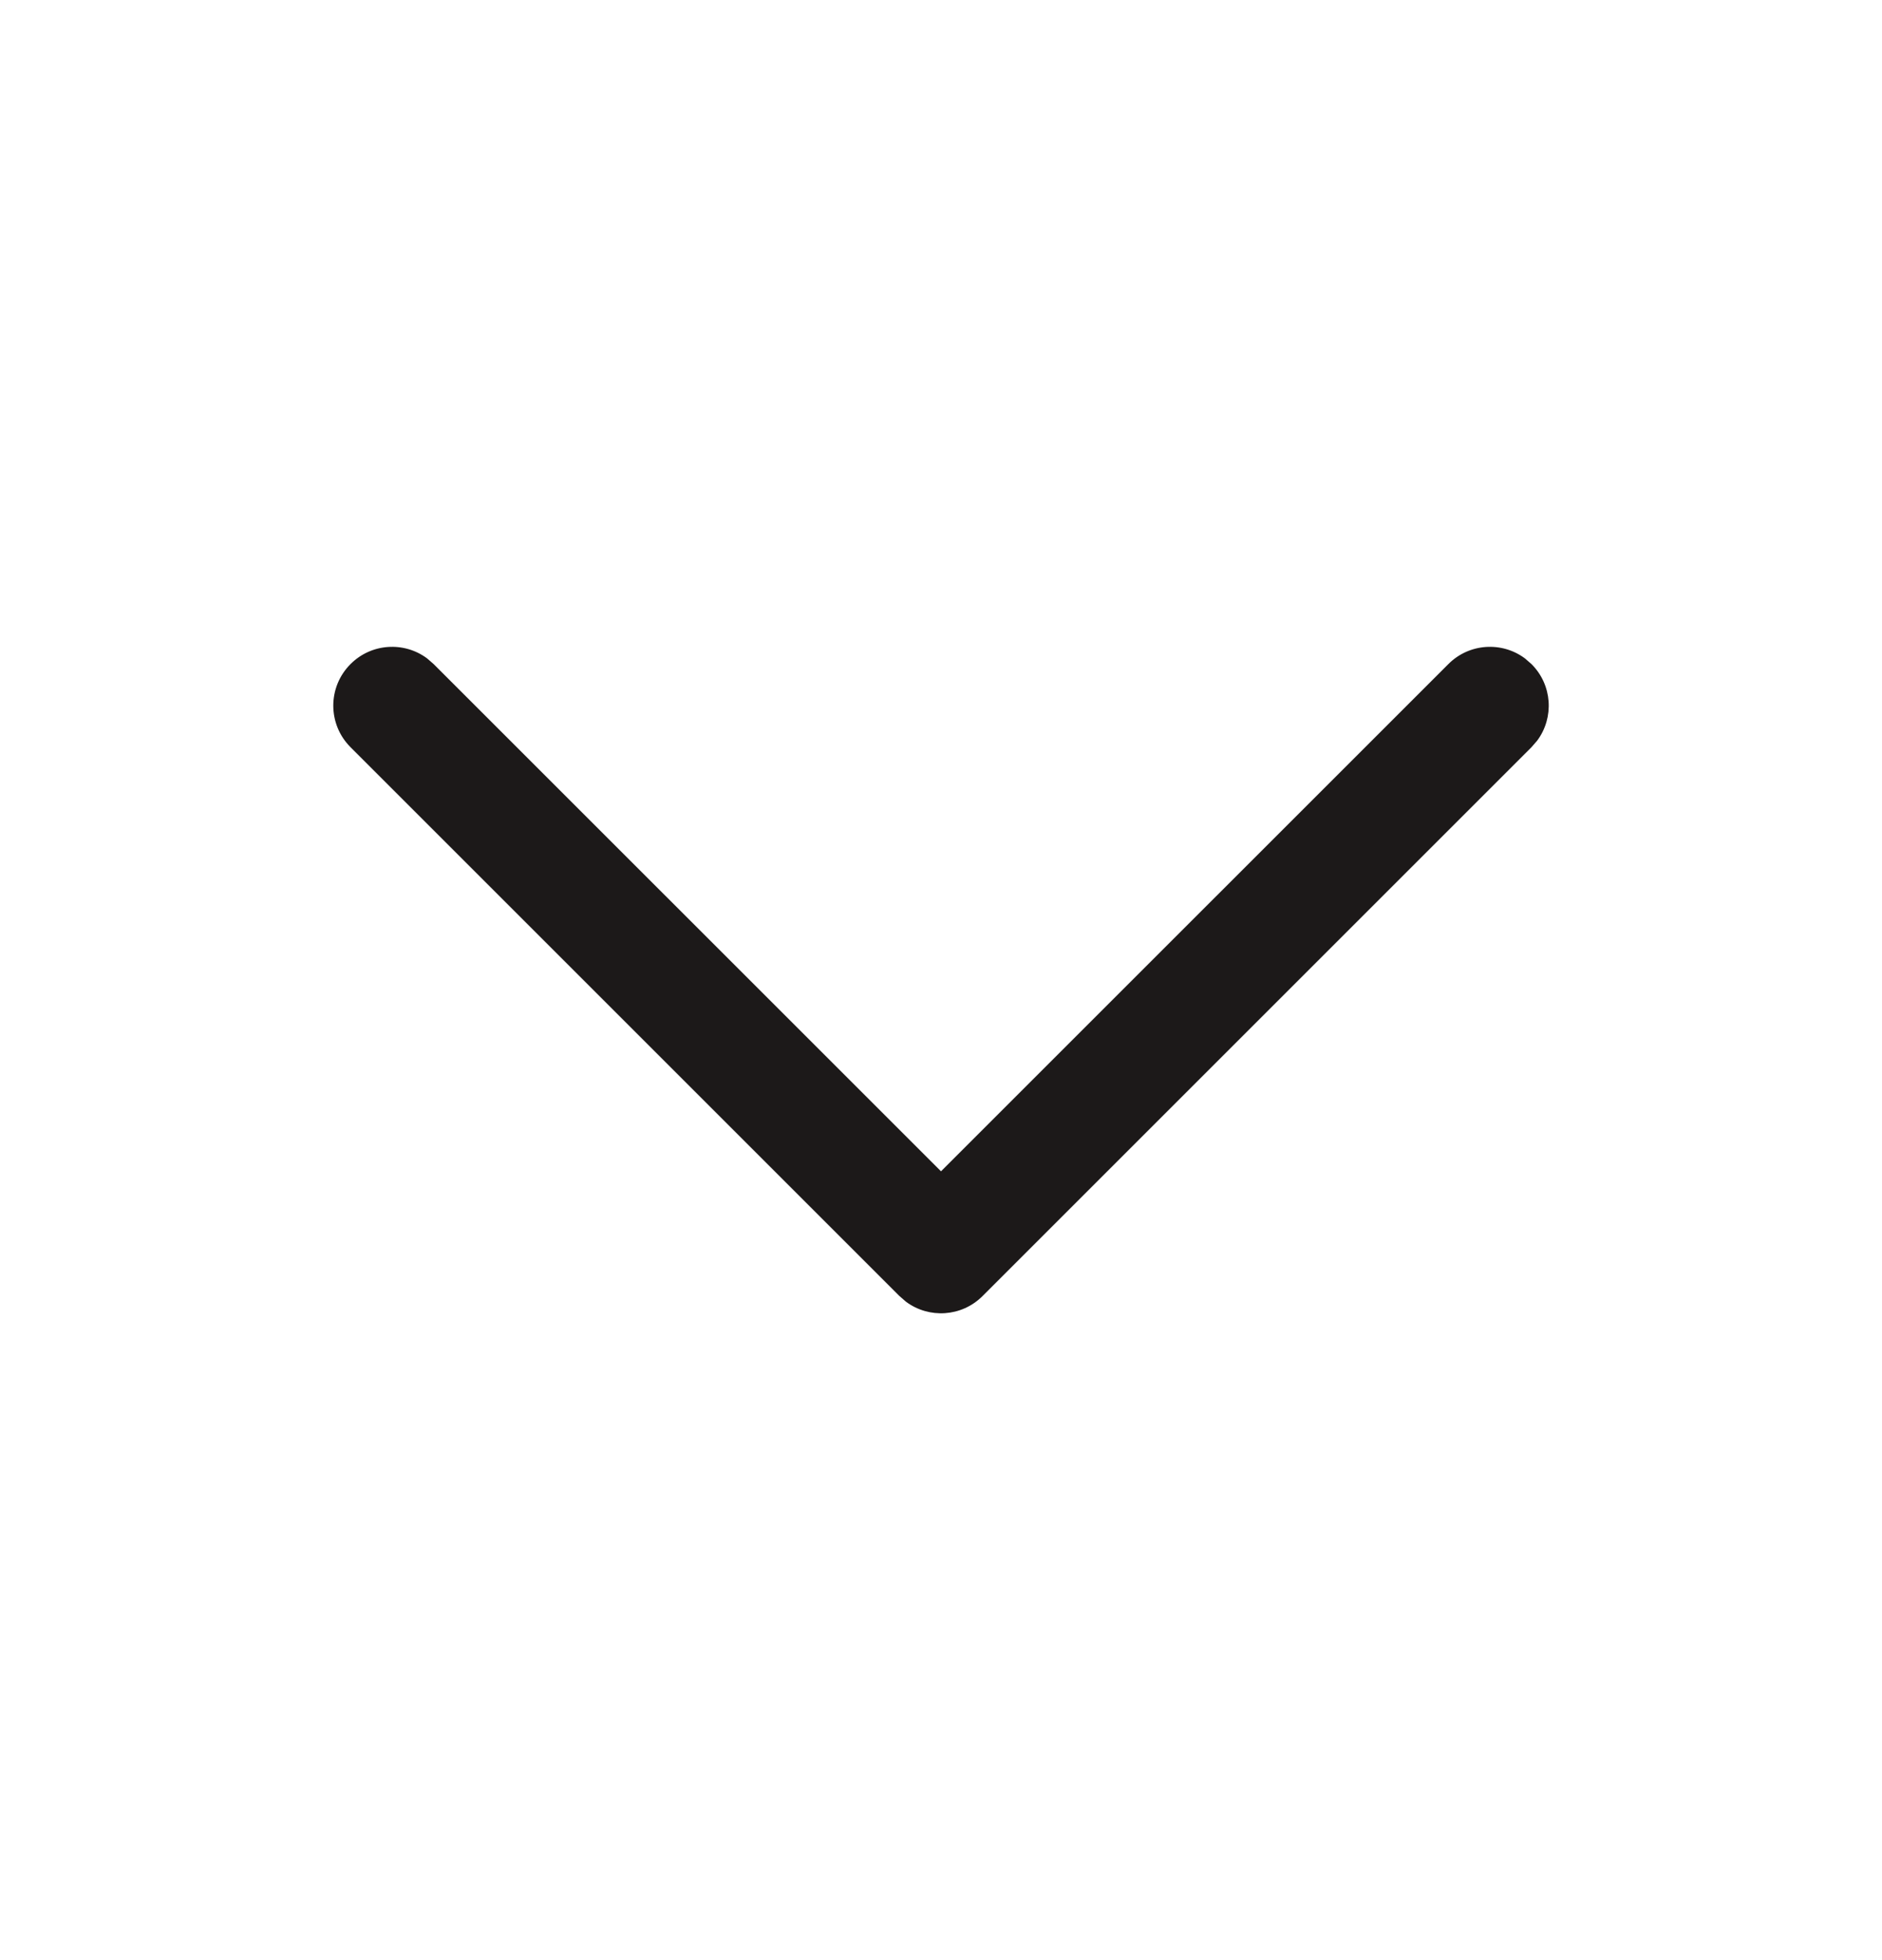 <svg width="24" height="25" viewBox="0 0 24 25" fill="none" xmlns="http://www.w3.org/2000/svg">
<path d="M4.47 8.47C4.736 8.203 5.153 8.179 5.446 8.397L5.53 8.47L12 14.939L18.47 8.47C18.736 8.203 19.153 8.179 19.446 8.397L19.53 8.47C19.797 8.736 19.821 9.153 19.603 9.446L19.53 9.53L12.53 16.53C12.264 16.797 11.847 16.821 11.554 16.603L11.47 16.53L4.47 9.53C4.177 9.237 4.177 8.763 4.47 8.47Z" fill="#1C1919"/>
</svg>
